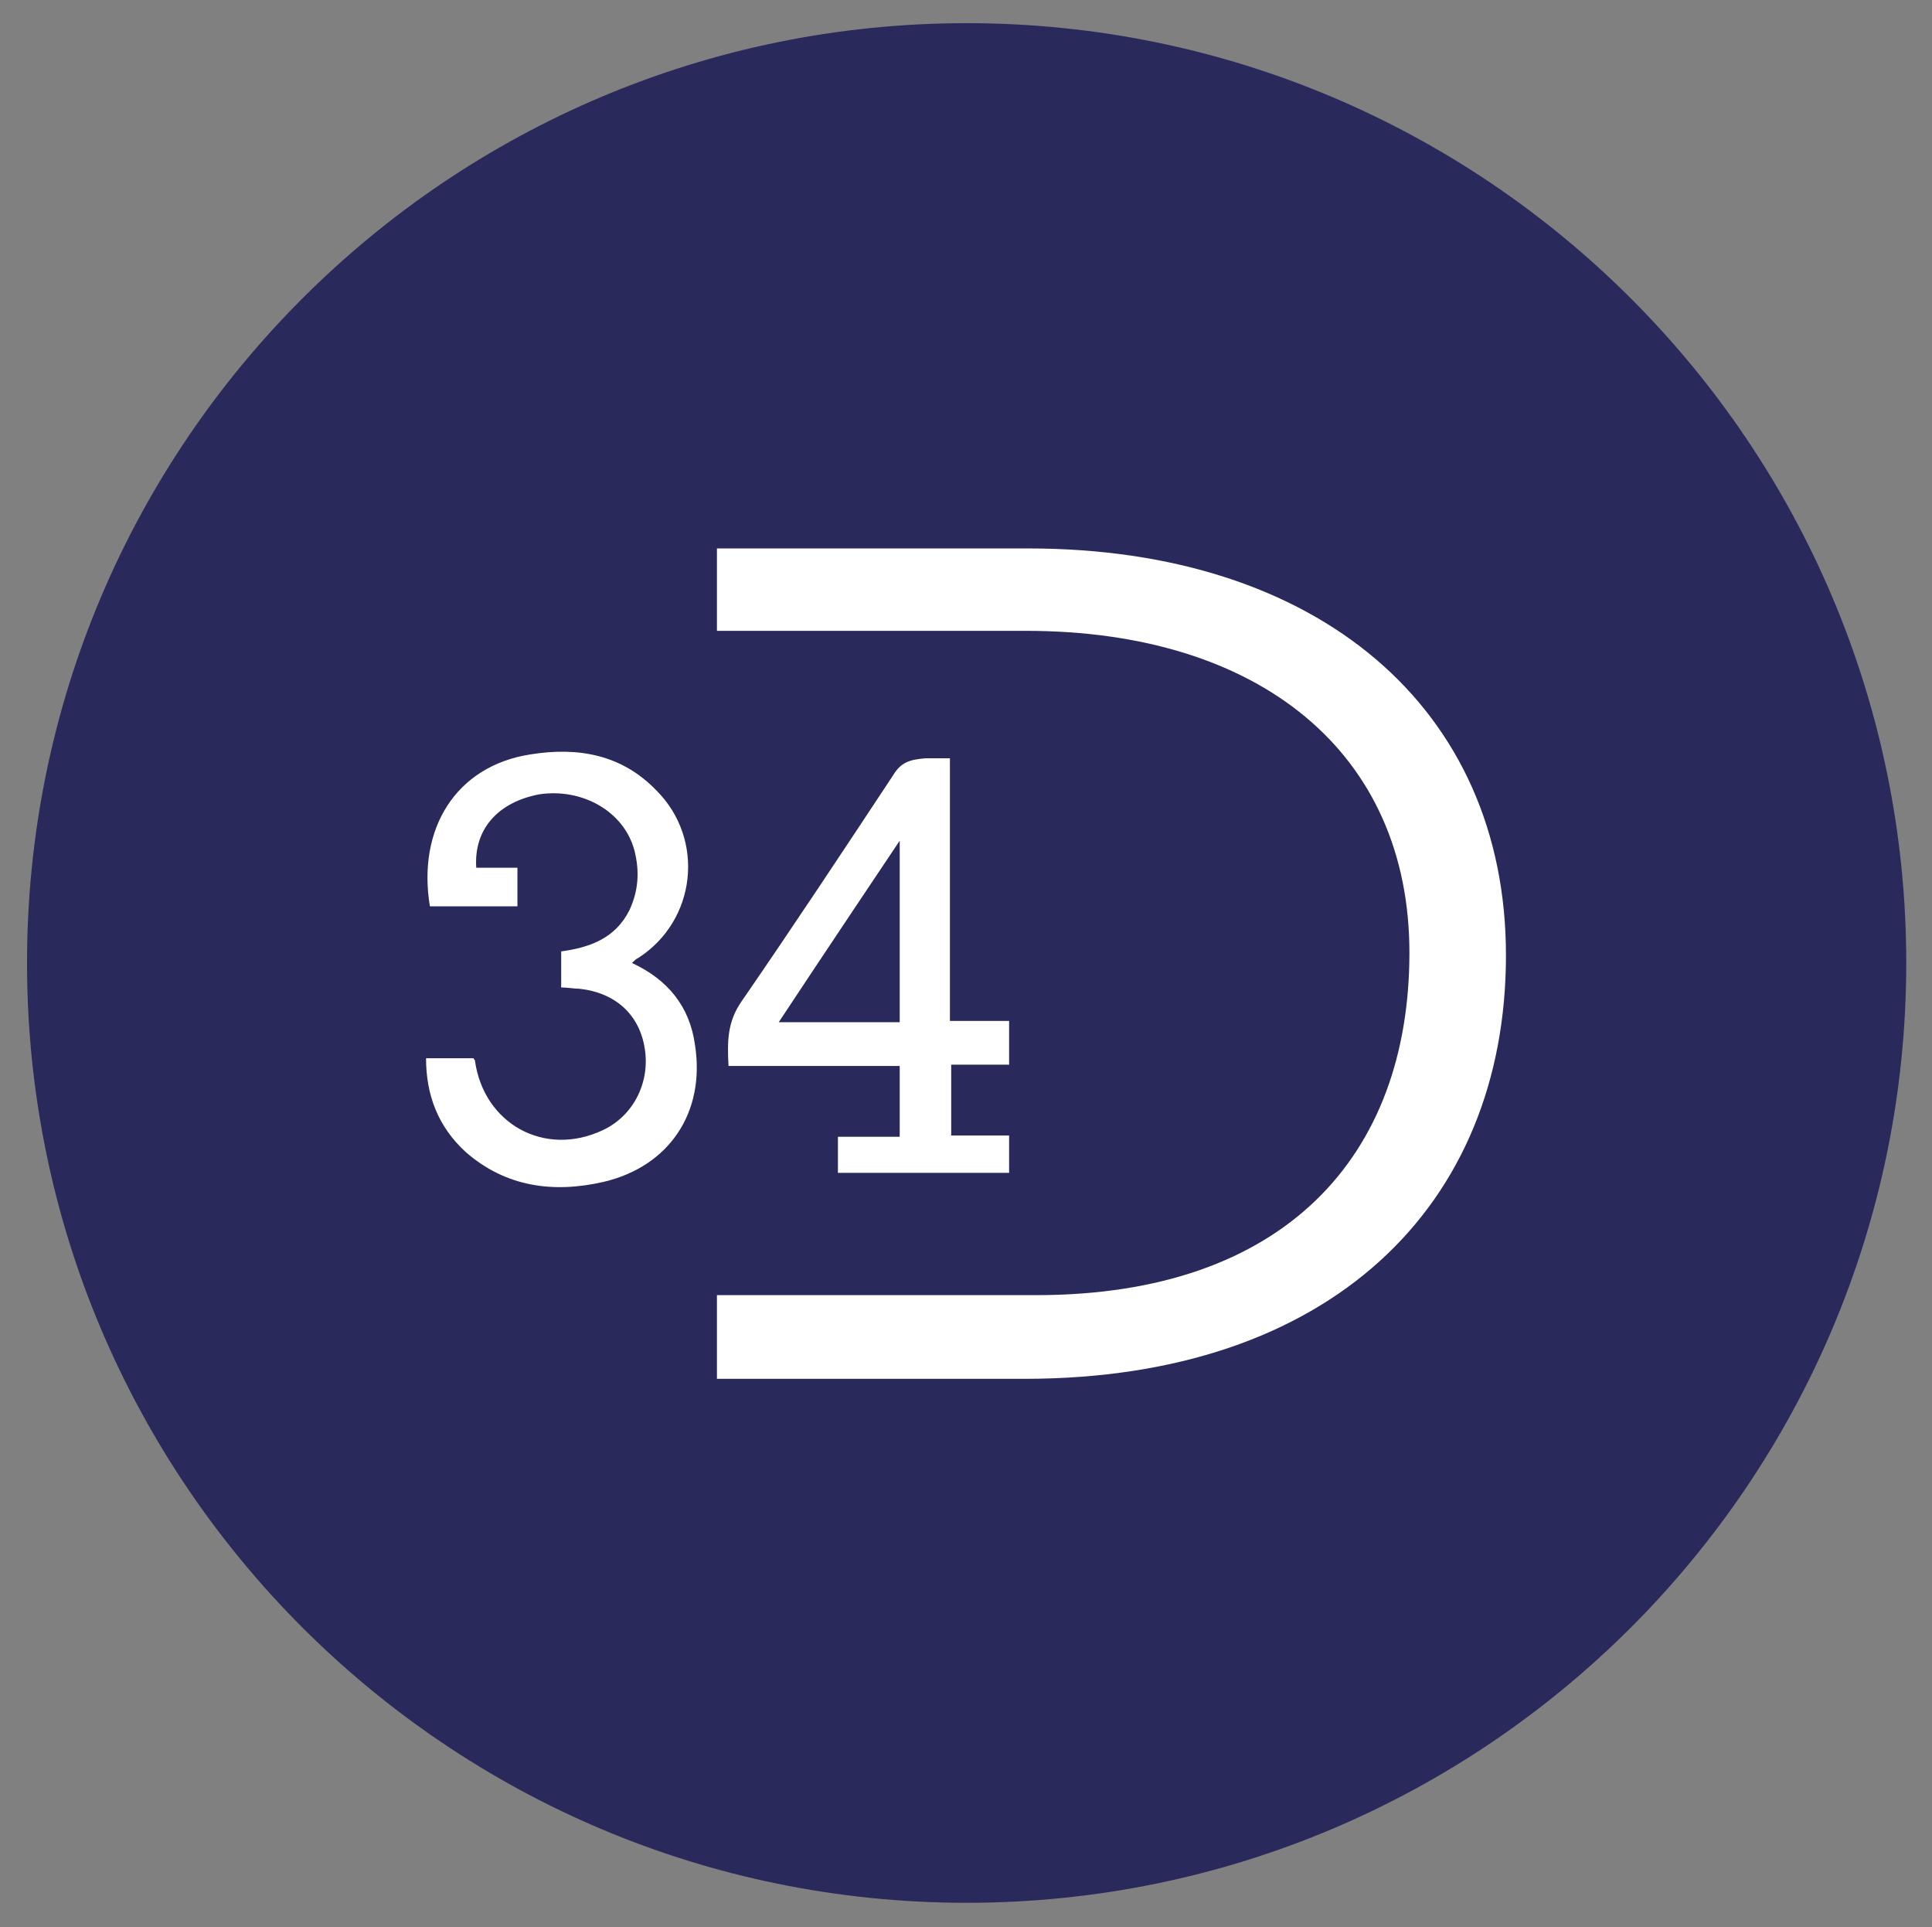 <?xml version="1.0" encoding="utf-8"?>
<!-- Generator: Adobe Illustrator 23.0.4, SVG Export Plug-In . SVG Version: 6.00 Build 0)  -->
<svg version="1.0" id="Vrstva_1" xmlns="http://www.w3.org/2000/svg" xmlns:xlink="http://www.w3.org/1999/xlink" x="0px" y="0px"
	 viewBox="0 0 150.1 149.7" style="enable-background:new 0 0 150.1 149.7;" xml:space="preserve">
<rect x="0" y="0" width="150.1" height="149.7" fill="#808080" stroke="none"/>
<style type="text/css">
	.st0{clip-path:url(#SVGID_2_);fill:#29295C;}
	.st1{clip-path:url(#SVGID_2_);fill:#FFFFFF;}
</style>
<g>
	<defs>
		<rect id="SVGID_1_" x="2" y="1.8" width="146.1" height="146.1"/>
	</defs>
	<clipPath id="SVGID_2_">
		<use xlink:href="#SVGID_1_"  style="overflow:visible;"/>
	</clipPath>
	<path class="st0" d="M148.1,74.8c0,40.3-32.7,73-73,73c-40.3,0-73-32.7-73-73s32.7-73,73-73C115.4,1.8,148.1,34.5,148.1,74.8"/>
	<path class="st1" d="M79.9,42.6H55.7V49h24c18.2,0,29.8,9.5,29.8,25c0,15.8-9.7,26.6-29,26.6H55.7v6.5h23.9
		c23.7,0,37.4-13.4,37.4-32.9C117,55,102.4,42.6,79.9,42.6"/>
	<path class="st1" d="M33.1,82.2h3.7c0,0.1,0.1,0.1,0.1,0.2c0.7,4.9,5.4,7.5,9.9,5.4c2.4-1.1,3.7-3.7,3.3-6.3
		c-0.4-2.7-2.3-4.4-5.1-4.7c-0.4,0-0.9-0.1-1.4-0.1v-2.8c2.2-0.3,4.2-1,5.3-3.2c0.7-1.5,0.8-3,0.4-4.6c-0.8-3.1-4.1-4.9-7.4-4.4
		c-3.2,0.6-5.1,2.7-4.9,5.7h3.2v3h-3.4h-3.4c-1-6,2-10.9,7.8-11.8c3.7-0.6,7.1,0,9.8,2.8c3.8,3.8,3.1,10.1-1.4,13
		c-0.2,0.1-0.3,0.2-0.5,0.4c2.8,1.3,4.5,3.4,4.9,6.4c0.8,5.2-2,9.4-7.1,10.6c-3.9,0.9-7.6,0.4-10.7-2.3C34,87.5,33.1,85,33.1,82.2"
		/>
	<path class="st1" d="M65.1,91.2v-2.9h4.8v-5.5H56.6c-0.1-1.9-0.1-3.4,1-5c4-5.8,7.9-11.7,11.8-17.6c0.6-1,1.3-1.2,2.5-1.3
		c0.5,0,1.2,0,1.9,0v20.4h4.6v3.4h-4.5v5.5l4.5,0c0,0,0,2.3,0,2.9H65.1z M69.9,65.3c0,0-6.3,9.4-9.4,14.1h9.4V65.3z"/>
</g>
</svg>
